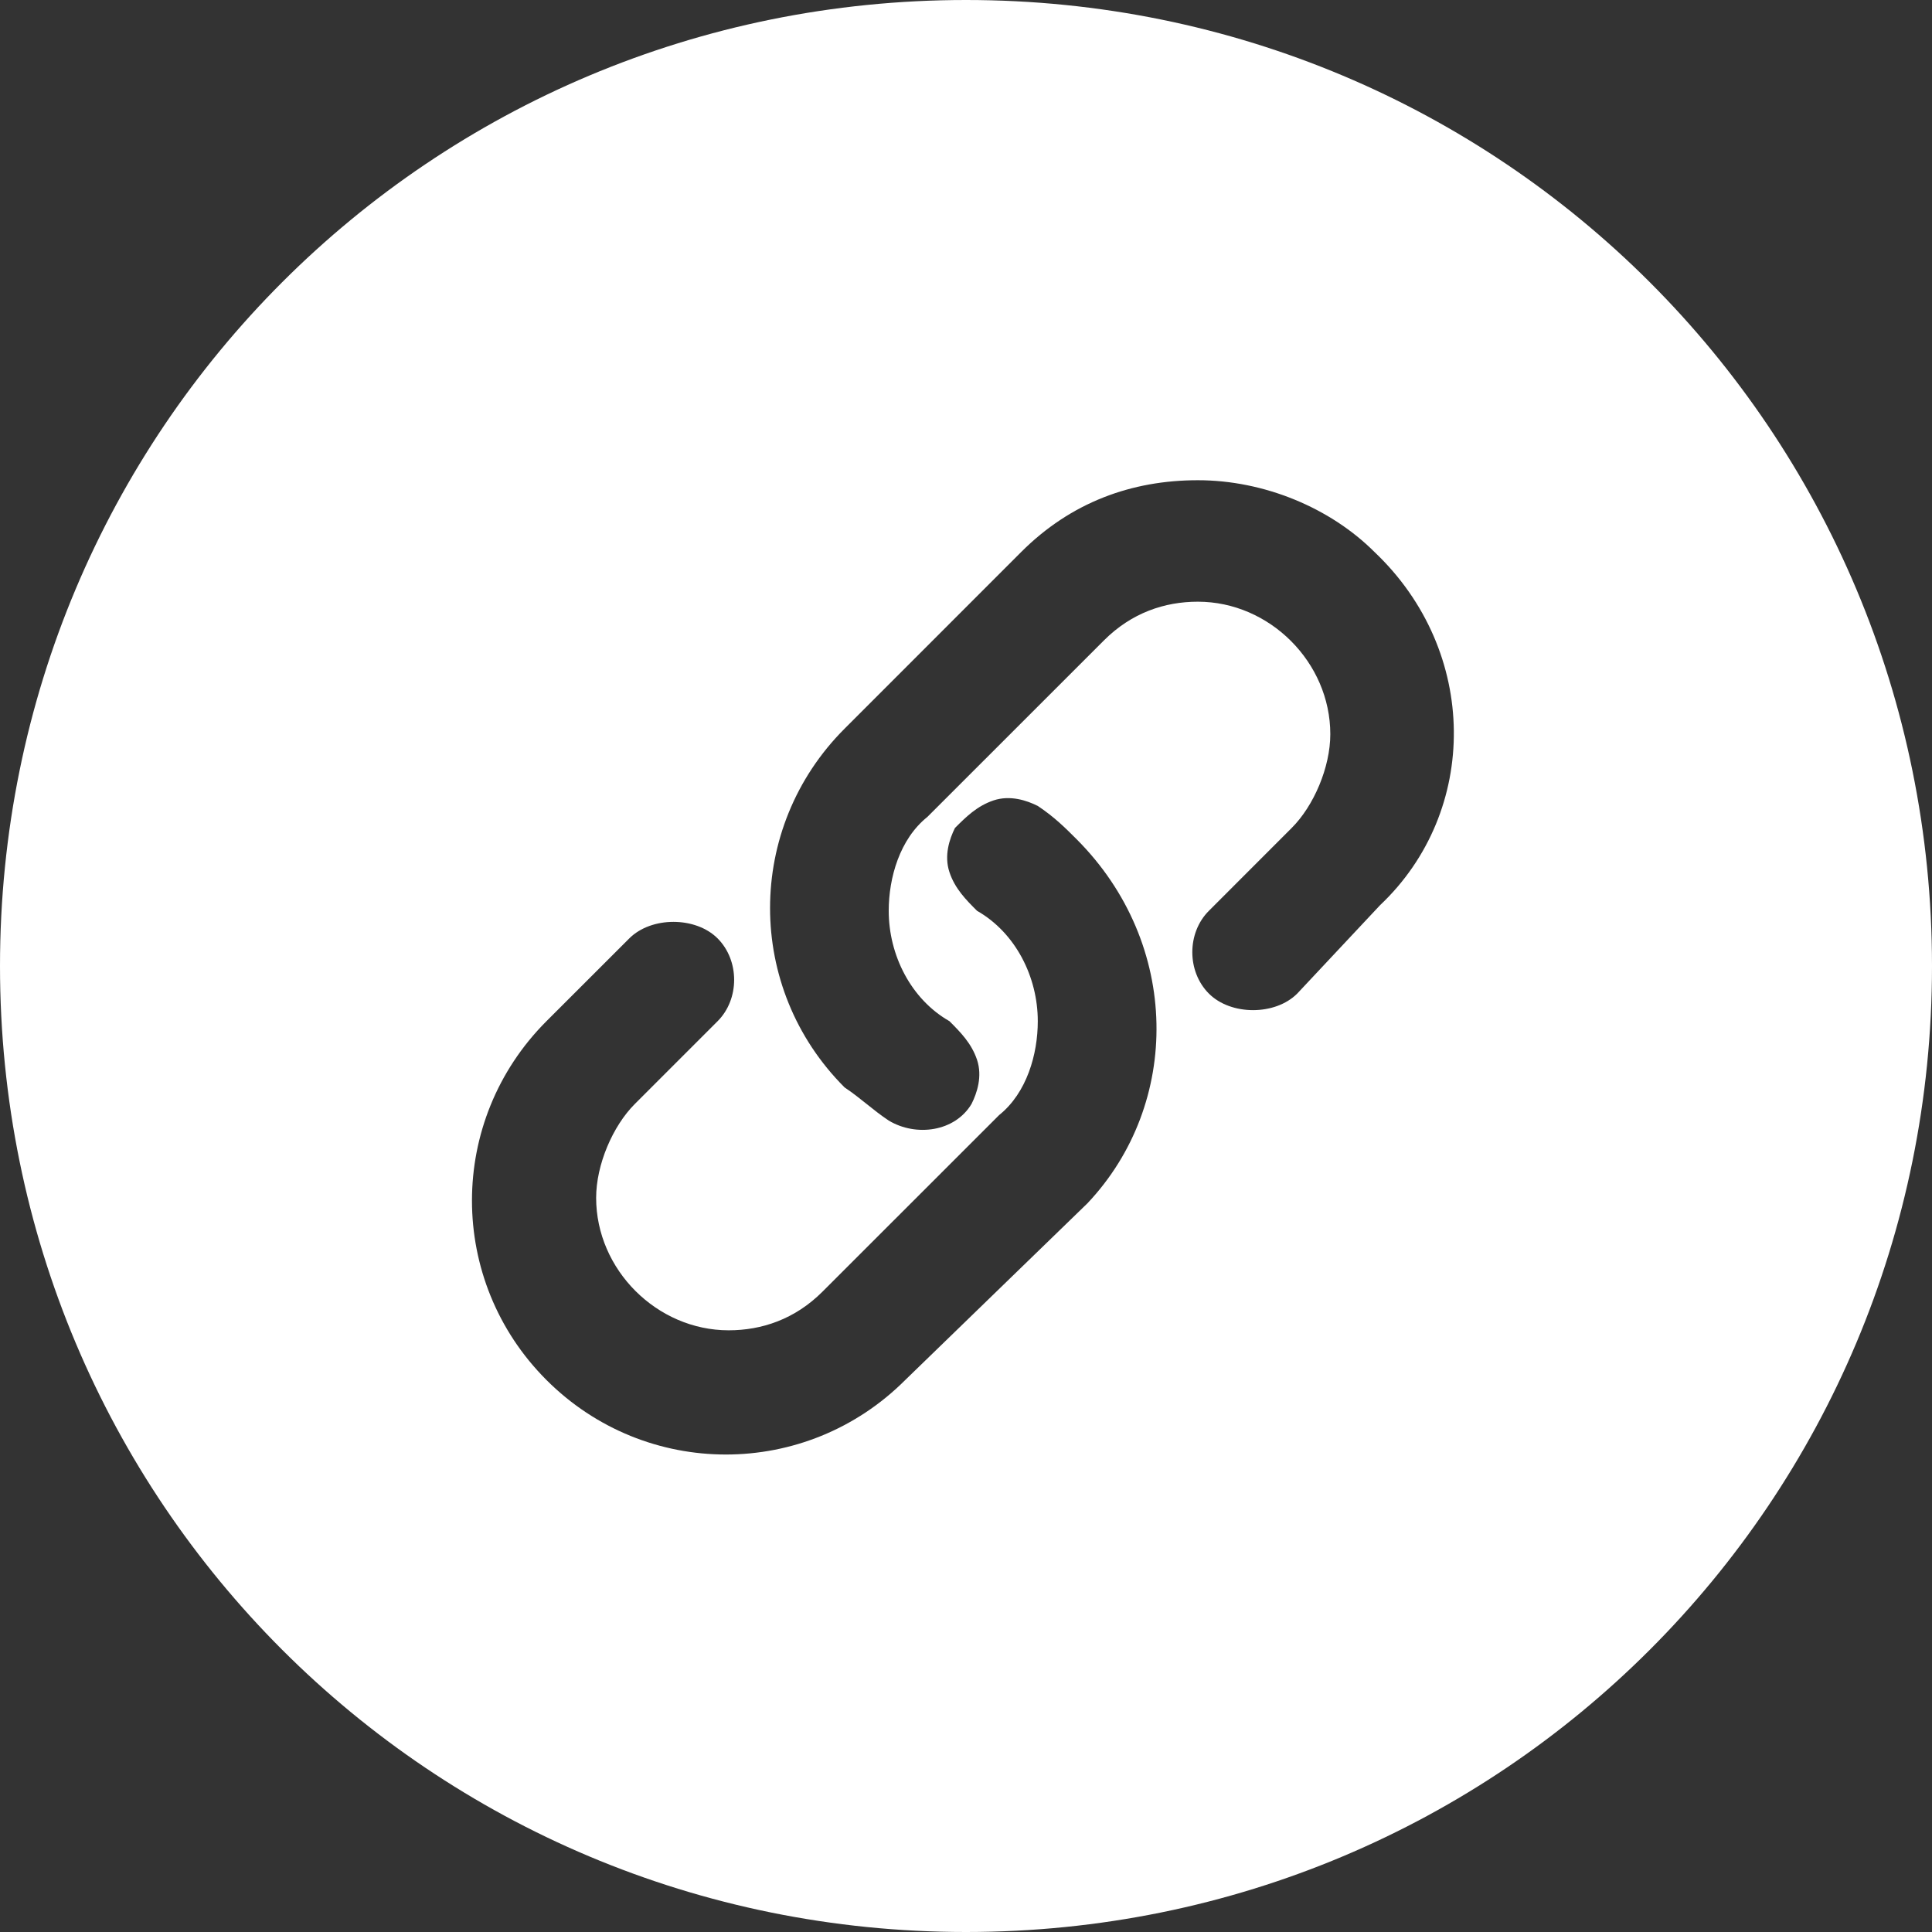 <svg width="32" height="32" viewBox="0 0 32 32" fill="none" xmlns="http://www.w3.org/2000/svg">
<rect x="0" y="0" width="32" height="32" fill="#333333" stroke="none"/>
<g clip-path="url(#clip0_4063_208232)">
<path fill-rule="evenodd" clip-rule="evenodd" d="M16 0C7.131 0 0 7.131 0 16C0 24.869 7.131 32 16 32C24.869 32 32 24.869 32 16C32 7.131 24.869 0 16 0ZM18.011 19.931L14.994 22.857C13.349 24.503 10.697 24.503 9.051 22.857C7.406 21.211 7.406 18.56 9.051 16.914L10.423 15.543C10.606 15.36 10.88 15.269 11.154 15.269C11.429 15.269 11.703 15.36 11.886 15.543C12.251 15.909 12.251 16.549 11.886 16.914L10.514 18.286C10.149 18.651 9.874 19.291 9.874 19.84C9.874 21.029 10.88 22.034 12.069 22.034C12.617 22.034 13.166 21.851 13.623 21.394L16.549 18.469C17.006 18.103 17.189 17.463 17.189 16.914C17.189 16.183 16.823 15.451 16.183 15.086C16 14.903 15.817 14.72 15.726 14.446C15.634 14.171 15.726 13.897 15.817 13.714C16 13.531 16.183 13.349 16.457 13.257C16.731 13.166 17.006 13.257 17.189 13.349C17.463 13.531 17.646 13.714 17.829 13.897C19.566 15.634 19.566 18.286 18.011 19.931ZM22.857 14.994L21.486 16.457C21.303 16.64 21.029 16.731 20.754 16.731C20.48 16.731 20.206 16.64 20.023 16.457C19.657 16.091 19.657 15.451 20.023 15.086L21.394 13.714C21.76 13.349 22.034 12.709 22.034 12.16C22.034 10.971 21.029 9.966 19.84 9.966C19.291 9.966 18.743 10.149 18.286 10.606L15.36 13.531C14.903 13.897 14.72 14.537 14.72 15.086C14.72 15.817 15.086 16.549 15.726 16.914C15.909 17.097 16.091 17.28 16.183 17.554C16.274 17.829 16.183 18.103 16.091 18.286C15.817 18.743 15.177 18.834 14.72 18.56C14.446 18.377 14.263 18.194 13.989 18.011C12.343 16.366 12.343 13.714 13.989 12.069L16.914 9.143C17.737 8.32 18.743 7.954 19.84 7.954C20.937 7.954 22.034 8.411 22.766 9.143C24.503 10.789 24.503 13.44 22.857 14.994Z" fill="white"/>
</g>
<defs>
<clipPath id="clip0_4063_208232">
<rect width="32" height="32" fill="white"/>
</clipPath>
</defs>
</svg>
